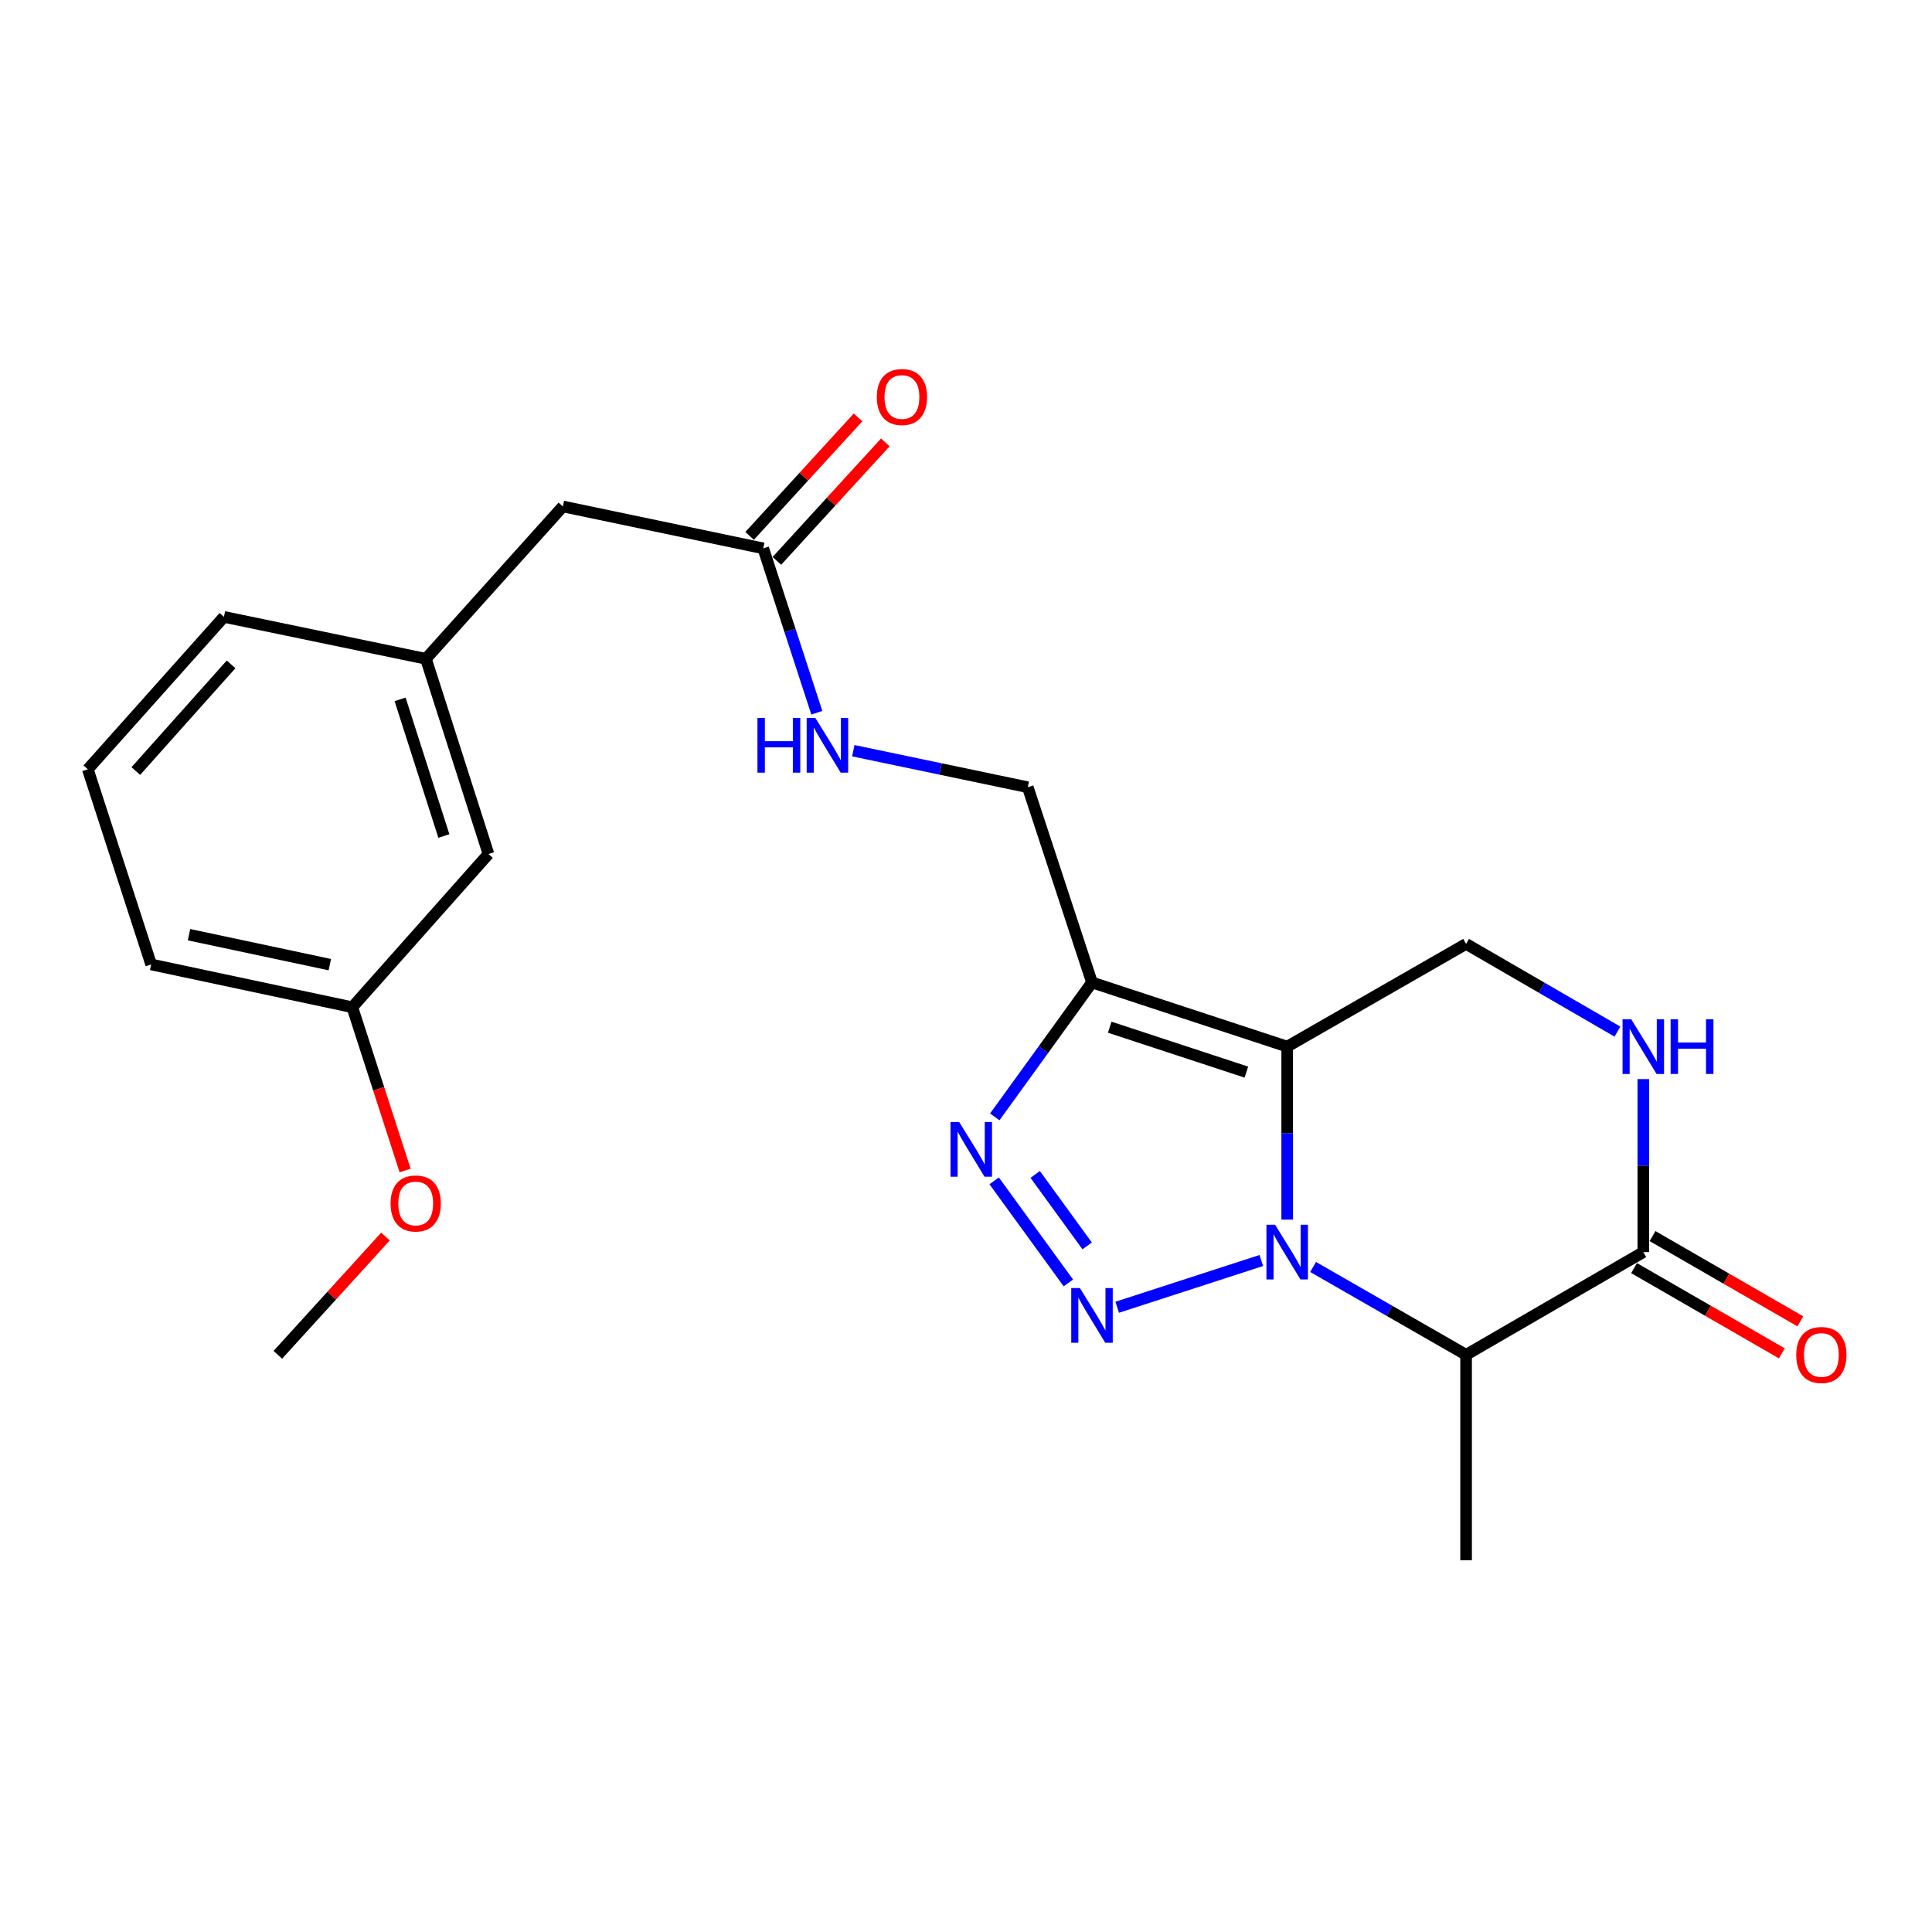 <?xml version='1.0' encoding='iso-8859-1'?>
<svg version='1.1' baseProfile='full'
              xmlns='http://www.w3.org/2000/svg'
                      xmlns:rdkit='http://www.rdkit.org/xml'
                      xmlns:xlink='http://www.w3.org/1999/xlink'
                  xml:space='preserve'
width='1000px' height='1000px' viewBox='0 0 1000 1000'>
<!-- END OF HEADER -->
<rect style='opacity:1.0;fill:#FFFFFF;stroke:none' width='1000' height='1000' x='0' y='0'> </rect>
<path class='bond-0' d='M 666.249,631.268 L 666.249,586.495' style='fill:none;fill-rule:evenodd;stroke:#0000FF;stroke-width:6px;stroke-linecap:butt;stroke-linejoin:miter;stroke-opacity:1' />
<path class='bond-0' d='M 666.249,586.495 L 666.249,541.722' style='fill:none;fill-rule:evenodd;stroke:#000000;stroke-width:6px;stroke-linecap:butt;stroke-linejoin:miter;stroke-opacity:1' />
<path class='bond-1' d='M 652.853,652.433 L 578.254,676.634' style='fill:none;fill-rule:evenodd;stroke:#0000FF;stroke-width:6px;stroke-linecap:butt;stroke-linejoin:miter;stroke-opacity:1' />
<path class='bond-4' d='M 679.658,655.785 L 719.252,678.517' style='fill:none;fill-rule:evenodd;stroke:#0000FF;stroke-width:6px;stroke-linecap:butt;stroke-linejoin:miter;stroke-opacity:1' />
<path class='bond-4' d='M 719.252,678.517 L 758.845,701.248' style='fill:none;fill-rule:evenodd;stroke:#000000;stroke-width:6px;stroke-linecap:butt;stroke-linejoin:miter;stroke-opacity:1' />
<path class='bond-2' d='M 666.249,541.722 L 565.211,508.517' style='fill:none;fill-rule:evenodd;stroke:#000000;stroke-width:6px;stroke-linecap:butt;stroke-linejoin:miter;stroke-opacity:1' />
<path class='bond-2' d='M 645.118,554.923 L 574.392,531.68' style='fill:none;fill-rule:evenodd;stroke:#000000;stroke-width:6px;stroke-linecap:butt;stroke-linejoin:miter;stroke-opacity:1' />
<path class='bond-7' d='M 666.249,541.722 L 758.845,488.561' style='fill:none;fill-rule:evenodd;stroke:#000000;stroke-width:6px;stroke-linecap:butt;stroke-linejoin:miter;stroke-opacity:1' />
<path class='bond-3' d='M 552.985,664.049 L 514.573,611.212' style='fill:none;fill-rule:evenodd;stroke:#0000FF;stroke-width:6px;stroke-linecap:butt;stroke-linejoin:miter;stroke-opacity:1' />
<path class='bond-3' d='M 562.703,644.87 L 535.814,607.884' style='fill:none;fill-rule:evenodd;stroke:#0000FF;stroke-width:6px;stroke-linecap:butt;stroke-linejoin:miter;stroke-opacity:1' />
<path class='bond-9' d='M 565.211,508.517 L 531.975,407.469' style='fill:none;fill-rule:evenodd;stroke:#000000;stroke-width:6px;stroke-linecap:butt;stroke-linejoin:miter;stroke-opacity:1' />
<path class='bond-23' d='M 565.211,508.517 L 540.052,543.303' style='fill:none;fill-rule:evenodd;stroke:#000000;stroke-width:6px;stroke-linecap:butt;stroke-linejoin:miter;stroke-opacity:1' />
<path class='bond-23' d='M 540.052,543.303 L 514.894,578.089' style='fill:none;fill-rule:evenodd;stroke:#0000FF;stroke-width:6px;stroke-linecap:butt;stroke-linejoin:miter;stroke-opacity:1' />
<path class='bond-5' d='M 758.845,701.248 L 850.569,648.087' style='fill:none;fill-rule:evenodd;stroke:#000000;stroke-width:6px;stroke-linecap:butt;stroke-linejoin:miter;stroke-opacity:1' />
<path class='bond-16' d='M 758.845,701.248 L 758.845,807.602' style='fill:none;fill-rule:evenodd;stroke:#000000;stroke-width:6px;stroke-linecap:butt;stroke-linejoin:miter;stroke-opacity:1' />
<path class='bond-6' d='M 850.569,648.087 L 850.569,603.314' style='fill:none;fill-rule:evenodd;stroke:#000000;stroke-width:6px;stroke-linecap:butt;stroke-linejoin:miter;stroke-opacity:1' />
<path class='bond-6' d='M 850.569,603.314 L 850.569,558.541' style='fill:none;fill-rule:evenodd;stroke:#0000FF;stroke-width:6px;stroke-linecap:butt;stroke-linejoin:miter;stroke-opacity:1' />
<path class='bond-11' d='M 845.788,656.376 L 884.038,678.44' style='fill:none;fill-rule:evenodd;stroke:#000000;stroke-width:6px;stroke-linecap:butt;stroke-linejoin:miter;stroke-opacity:1' />
<path class='bond-11' d='M 884.038,678.44 L 922.288,700.504' style='fill:none;fill-rule:evenodd;stroke:#FF0000;stroke-width:6px;stroke-linecap:butt;stroke-linejoin:miter;stroke-opacity:1' />
<path class='bond-11' d='M 855.35,639.798 L 893.601,661.862' style='fill:none;fill-rule:evenodd;stroke:#000000;stroke-width:6px;stroke-linecap:butt;stroke-linejoin:miter;stroke-opacity:1' />
<path class='bond-11' d='M 893.601,661.862 L 931.851,683.926' style='fill:none;fill-rule:evenodd;stroke:#FF0000;stroke-width:6px;stroke-linecap:butt;stroke-linejoin:miter;stroke-opacity:1' />
<path class='bond-24' d='M 837.179,533.961 L 798.012,511.261' style='fill:none;fill-rule:evenodd;stroke:#0000FF;stroke-width:6px;stroke-linecap:butt;stroke-linejoin:miter;stroke-opacity:1' />
<path class='bond-24' d='M 798.012,511.261 L 758.845,488.561' style='fill:none;fill-rule:evenodd;stroke:#000000;stroke-width:6px;stroke-linecap:butt;stroke-linejoin:miter;stroke-opacity:1' />
<path class='bond-8' d='M 395.053,283.837 L 408.921,326.378' style='fill:none;fill-rule:evenodd;stroke:#000000;stroke-width:6px;stroke-linecap:butt;stroke-linejoin:miter;stroke-opacity:1' />
<path class='bond-8' d='M 408.921,326.378 L 422.789,368.918' style='fill:none;fill-rule:evenodd;stroke:#0000FF;stroke-width:6px;stroke-linecap:butt;stroke-linejoin:miter;stroke-opacity:1' />
<path class='bond-12' d='M 402.111,290.298 L 430.176,259.639' style='fill:none;fill-rule:evenodd;stroke:#000000;stroke-width:6px;stroke-linecap:butt;stroke-linejoin:miter;stroke-opacity:1' />
<path class='bond-12' d='M 430.176,259.639 L 458.242,228.98' style='fill:none;fill-rule:evenodd;stroke:#FF0000;stroke-width:6px;stroke-linecap:butt;stroke-linejoin:miter;stroke-opacity:1' />
<path class='bond-12' d='M 387.994,277.376 L 416.06,246.717' style='fill:none;fill-rule:evenodd;stroke:#000000;stroke-width:6px;stroke-linecap:butt;stroke-linejoin:miter;stroke-opacity:1' />
<path class='bond-12' d='M 416.06,246.717 L 444.125,216.058' style='fill:none;fill-rule:evenodd;stroke:#FF0000;stroke-width:6px;stroke-linecap:butt;stroke-linejoin:miter;stroke-opacity:1' />
<path class='bond-14' d='M 395.053,283.837 L 291.346,262.137' style='fill:none;fill-rule:evenodd;stroke:#000000;stroke-width:6px;stroke-linecap:butt;stroke-linejoin:miter;stroke-opacity:1' />
<path class='bond-10' d='M 531.975,407.469 L 486.821,398.015' style='fill:none;fill-rule:evenodd;stroke:#000000;stroke-width:6px;stroke-linecap:butt;stroke-linejoin:miter;stroke-opacity:1' />
<path class='bond-10' d='M 486.821,398.015 L 441.667,388.561' style='fill:none;fill-rule:evenodd;stroke:#0000FF;stroke-width:6px;stroke-linecap:butt;stroke-linejoin:miter;stroke-opacity:1' />
<path class='bond-13' d='M 220.461,340.996 L 291.346,262.137' style='fill:none;fill-rule:evenodd;stroke:#000000;stroke-width:6px;stroke-linecap:butt;stroke-linejoin:miter;stroke-opacity:1' />
<path class='bond-15' d='M 220.461,340.996 L 252.825,442.034' style='fill:none;fill-rule:evenodd;stroke:#000000;stroke-width:6px;stroke-linecap:butt;stroke-linejoin:miter;stroke-opacity:1' />
<path class='bond-15' d='M 207.09,361.99 L 229.745,432.717' style='fill:none;fill-rule:evenodd;stroke:#000000;stroke-width:6px;stroke-linecap:butt;stroke-linejoin:miter;stroke-opacity:1' />
<path class='bond-20' d='M 220.461,340.996 L 115.904,319.296' style='fill:none;fill-rule:evenodd;stroke:#000000;stroke-width:6px;stroke-linecap:butt;stroke-linejoin:miter;stroke-opacity:1' />
<path class='bond-17' d='M 252.825,442.034 L 182.355,521.34' style='fill:none;fill-rule:evenodd;stroke:#000000;stroke-width:6px;stroke-linecap:butt;stroke-linejoin:miter;stroke-opacity:1' />
<path class='bond-18' d='M 182.355,521.34 L 196.015,563.594' style='fill:none;fill-rule:evenodd;stroke:#000000;stroke-width:6px;stroke-linecap:butt;stroke-linejoin:miter;stroke-opacity:1' />
<path class='bond-18' d='M 196.015,563.594 L 209.675,605.849' style='fill:none;fill-rule:evenodd;stroke:#FF0000;stroke-width:6px;stroke-linecap:butt;stroke-linejoin:miter;stroke-opacity:1' />
<path class='bond-25' d='M 182.355,521.34 L 78.234,499.193' style='fill:none;fill-rule:evenodd;stroke:#000000;stroke-width:6px;stroke-linecap:butt;stroke-linejoin:miter;stroke-opacity:1' />
<path class='bond-25' d='M 170.718,499.299 L 97.834,483.796' style='fill:none;fill-rule:evenodd;stroke:#000000;stroke-width:6px;stroke-linecap:butt;stroke-linejoin:miter;stroke-opacity:1' />
<path class='bond-22' d='M 199.516,640.034 L 171.664,670.641' style='fill:none;fill-rule:evenodd;stroke:#FF0000;stroke-width:6px;stroke-linecap:butt;stroke-linejoin:miter;stroke-opacity:1' />
<path class='bond-22' d='M 171.664,670.641 L 143.813,701.248' style='fill:none;fill-rule:evenodd;stroke:#000000;stroke-width:6px;stroke-linecap:butt;stroke-linejoin:miter;stroke-opacity:1' />
<path class='bond-19' d='M 45.455,398.176 L 115.904,319.296' style='fill:none;fill-rule:evenodd;stroke:#000000;stroke-width:6px;stroke-linecap:butt;stroke-linejoin:miter;stroke-opacity:1' />
<path class='bond-19' d='M 70.296,399.092 L 119.61,343.876' style='fill:none;fill-rule:evenodd;stroke:#000000;stroke-width:6px;stroke-linecap:butt;stroke-linejoin:miter;stroke-opacity:1' />
<path class='bond-21' d='M 45.455,398.176 L 78.234,499.193' style='fill:none;fill-rule:evenodd;stroke:#000000;stroke-width:6px;stroke-linecap:butt;stroke-linejoin:miter;stroke-opacity:1' />
<path  class='atom-0' d='M 659.989 633.927
L 669.269 648.927
Q 670.189 650.407, 671.669 653.087
Q 673.149 655.767, 673.229 655.927
L 673.229 633.927
L 676.989 633.927
L 676.989 662.247
L 673.109 662.247
L 663.149 645.847
Q 661.989 643.927, 660.749 641.727
Q 659.549 639.527, 659.189 638.847
L 659.189 662.247
L 655.509 662.247
L 655.509 633.927
L 659.989 633.927
' fill='#0000FF'/>
<path  class='atom-2' d='M 558.951 666.706
L 568.231 681.706
Q 569.151 683.186, 570.631 685.866
Q 572.111 688.546, 572.191 688.706
L 572.191 666.706
L 575.951 666.706
L 575.951 695.026
L 572.071 695.026
L 562.111 678.626
Q 560.951 676.706, 559.711 674.506
Q 558.511 672.306, 558.151 671.626
L 558.151 695.026
L 554.471 695.026
L 554.471 666.706
L 558.951 666.706
' fill='#0000FF'/>
<path  class='atom-4' d='M 496.465 580.755
L 505.745 595.755
Q 506.665 597.235, 508.145 599.915
Q 509.625 602.595, 509.705 602.755
L 509.705 580.755
L 513.465 580.755
L 513.465 609.075
L 509.585 609.075
L 499.625 592.675
Q 498.465 590.755, 497.225 588.555
Q 496.025 586.355, 495.665 585.675
L 495.665 609.075
L 491.985 609.075
L 491.985 580.755
L 496.465 580.755
' fill='#0000FF'/>
<path  class='atom-7' d='M 844.309 527.562
L 853.589 542.562
Q 854.509 544.042, 855.989 546.722
Q 857.469 549.402, 857.549 549.562
L 857.549 527.562
L 861.309 527.562
L 861.309 555.882
L 857.429 555.882
L 847.469 539.482
Q 846.309 537.562, 845.069 535.362
Q 843.869 533.162, 843.509 532.482
L 843.509 555.882
L 839.829 555.882
L 839.829 527.562
L 844.309 527.562
' fill='#0000FF'/>
<path  class='atom-7' d='M 864.709 527.562
L 868.549 527.562
L 868.549 539.602
L 883.029 539.602
L 883.029 527.562
L 886.869 527.562
L 886.869 555.882
L 883.029 555.882
L 883.029 542.802
L 868.549 542.802
L 868.549 555.882
L 864.709 555.882
L 864.709 527.562
' fill='#0000FF'/>
<path  class='atom-11' d='M 392.058 371.598
L 395.898 371.598
L 395.898 383.638
L 410.378 383.638
L 410.378 371.598
L 414.218 371.598
L 414.218 399.918
L 410.378 399.918
L 410.378 386.838
L 395.898 386.838
L 395.898 399.918
L 392.058 399.918
L 392.058 371.598
' fill='#0000FF'/>
<path  class='atom-11' d='M 422.018 371.598
L 431.298 386.598
Q 432.218 388.078, 433.698 390.758
Q 435.178 393.438, 435.258 393.598
L 435.258 371.598
L 439.018 371.598
L 439.018 399.918
L 435.138 399.918
L 425.178 383.518
Q 424.018 381.598, 422.778 379.398
Q 421.578 377.198, 421.218 376.518
L 421.218 399.918
L 417.538 399.918
L 417.538 371.598
L 422.018 371.598
' fill='#0000FF'/>
<path  class='atom-12' d='M 929.729 701.328
Q 929.729 694.528, 933.089 690.728
Q 936.449 686.928, 942.729 686.928
Q 949.009 686.928, 952.369 690.728
Q 955.729 694.528, 955.729 701.328
Q 955.729 708.208, 952.329 712.128
Q 948.929 716.008, 942.729 716.008
Q 936.489 716.008, 933.089 712.128
Q 929.729 708.248, 929.729 701.328
M 942.729 712.808
Q 947.049 712.808, 949.369 709.928
Q 951.729 707.008, 951.729 701.328
Q 951.729 695.768, 949.369 692.968
Q 947.049 690.128, 942.729 690.128
Q 938.409 690.128, 936.049 692.928
Q 933.729 695.728, 933.729 701.328
Q 933.729 707.048, 936.049 709.928
Q 938.409 712.808, 942.729 712.808
' fill='#FF0000'/>
<path  class='atom-13' d='M 453.842 205.494
Q 453.842 198.694, 457.202 194.894
Q 460.562 191.094, 466.842 191.094
Q 473.122 191.094, 476.482 194.894
Q 479.842 198.694, 479.842 205.494
Q 479.842 212.374, 476.442 216.294
Q 473.042 220.174, 466.842 220.174
Q 460.602 220.174, 457.202 216.294
Q 453.842 212.414, 453.842 205.494
M 466.842 216.974
Q 471.162 216.974, 473.482 214.094
Q 475.842 211.174, 475.842 205.494
Q 475.842 199.934, 473.482 197.134
Q 471.162 194.294, 466.842 194.294
Q 462.522 194.294, 460.162 197.094
Q 457.842 199.894, 457.842 205.494
Q 457.842 211.214, 460.162 214.094
Q 462.522 216.974, 466.842 216.974
' fill='#FF0000'/>
<path  class='atom-19' d='M 202.166 622.915
Q 202.166 616.115, 205.526 612.315
Q 208.886 608.515, 215.166 608.515
Q 221.446 608.515, 224.806 612.315
Q 228.166 616.115, 228.166 622.915
Q 228.166 629.795, 224.766 633.715
Q 221.366 637.595, 215.166 637.595
Q 208.926 637.595, 205.526 633.715
Q 202.166 629.835, 202.166 622.915
M 215.166 634.395
Q 219.486 634.395, 221.806 631.515
Q 224.166 628.595, 224.166 622.915
Q 224.166 617.355, 221.806 614.555
Q 219.486 611.715, 215.166 611.715
Q 210.846 611.715, 208.486 614.515
Q 206.166 617.315, 206.166 622.915
Q 206.166 628.635, 208.486 631.515
Q 210.846 634.395, 215.166 634.395
' fill='#FF0000'/>
</svg>
